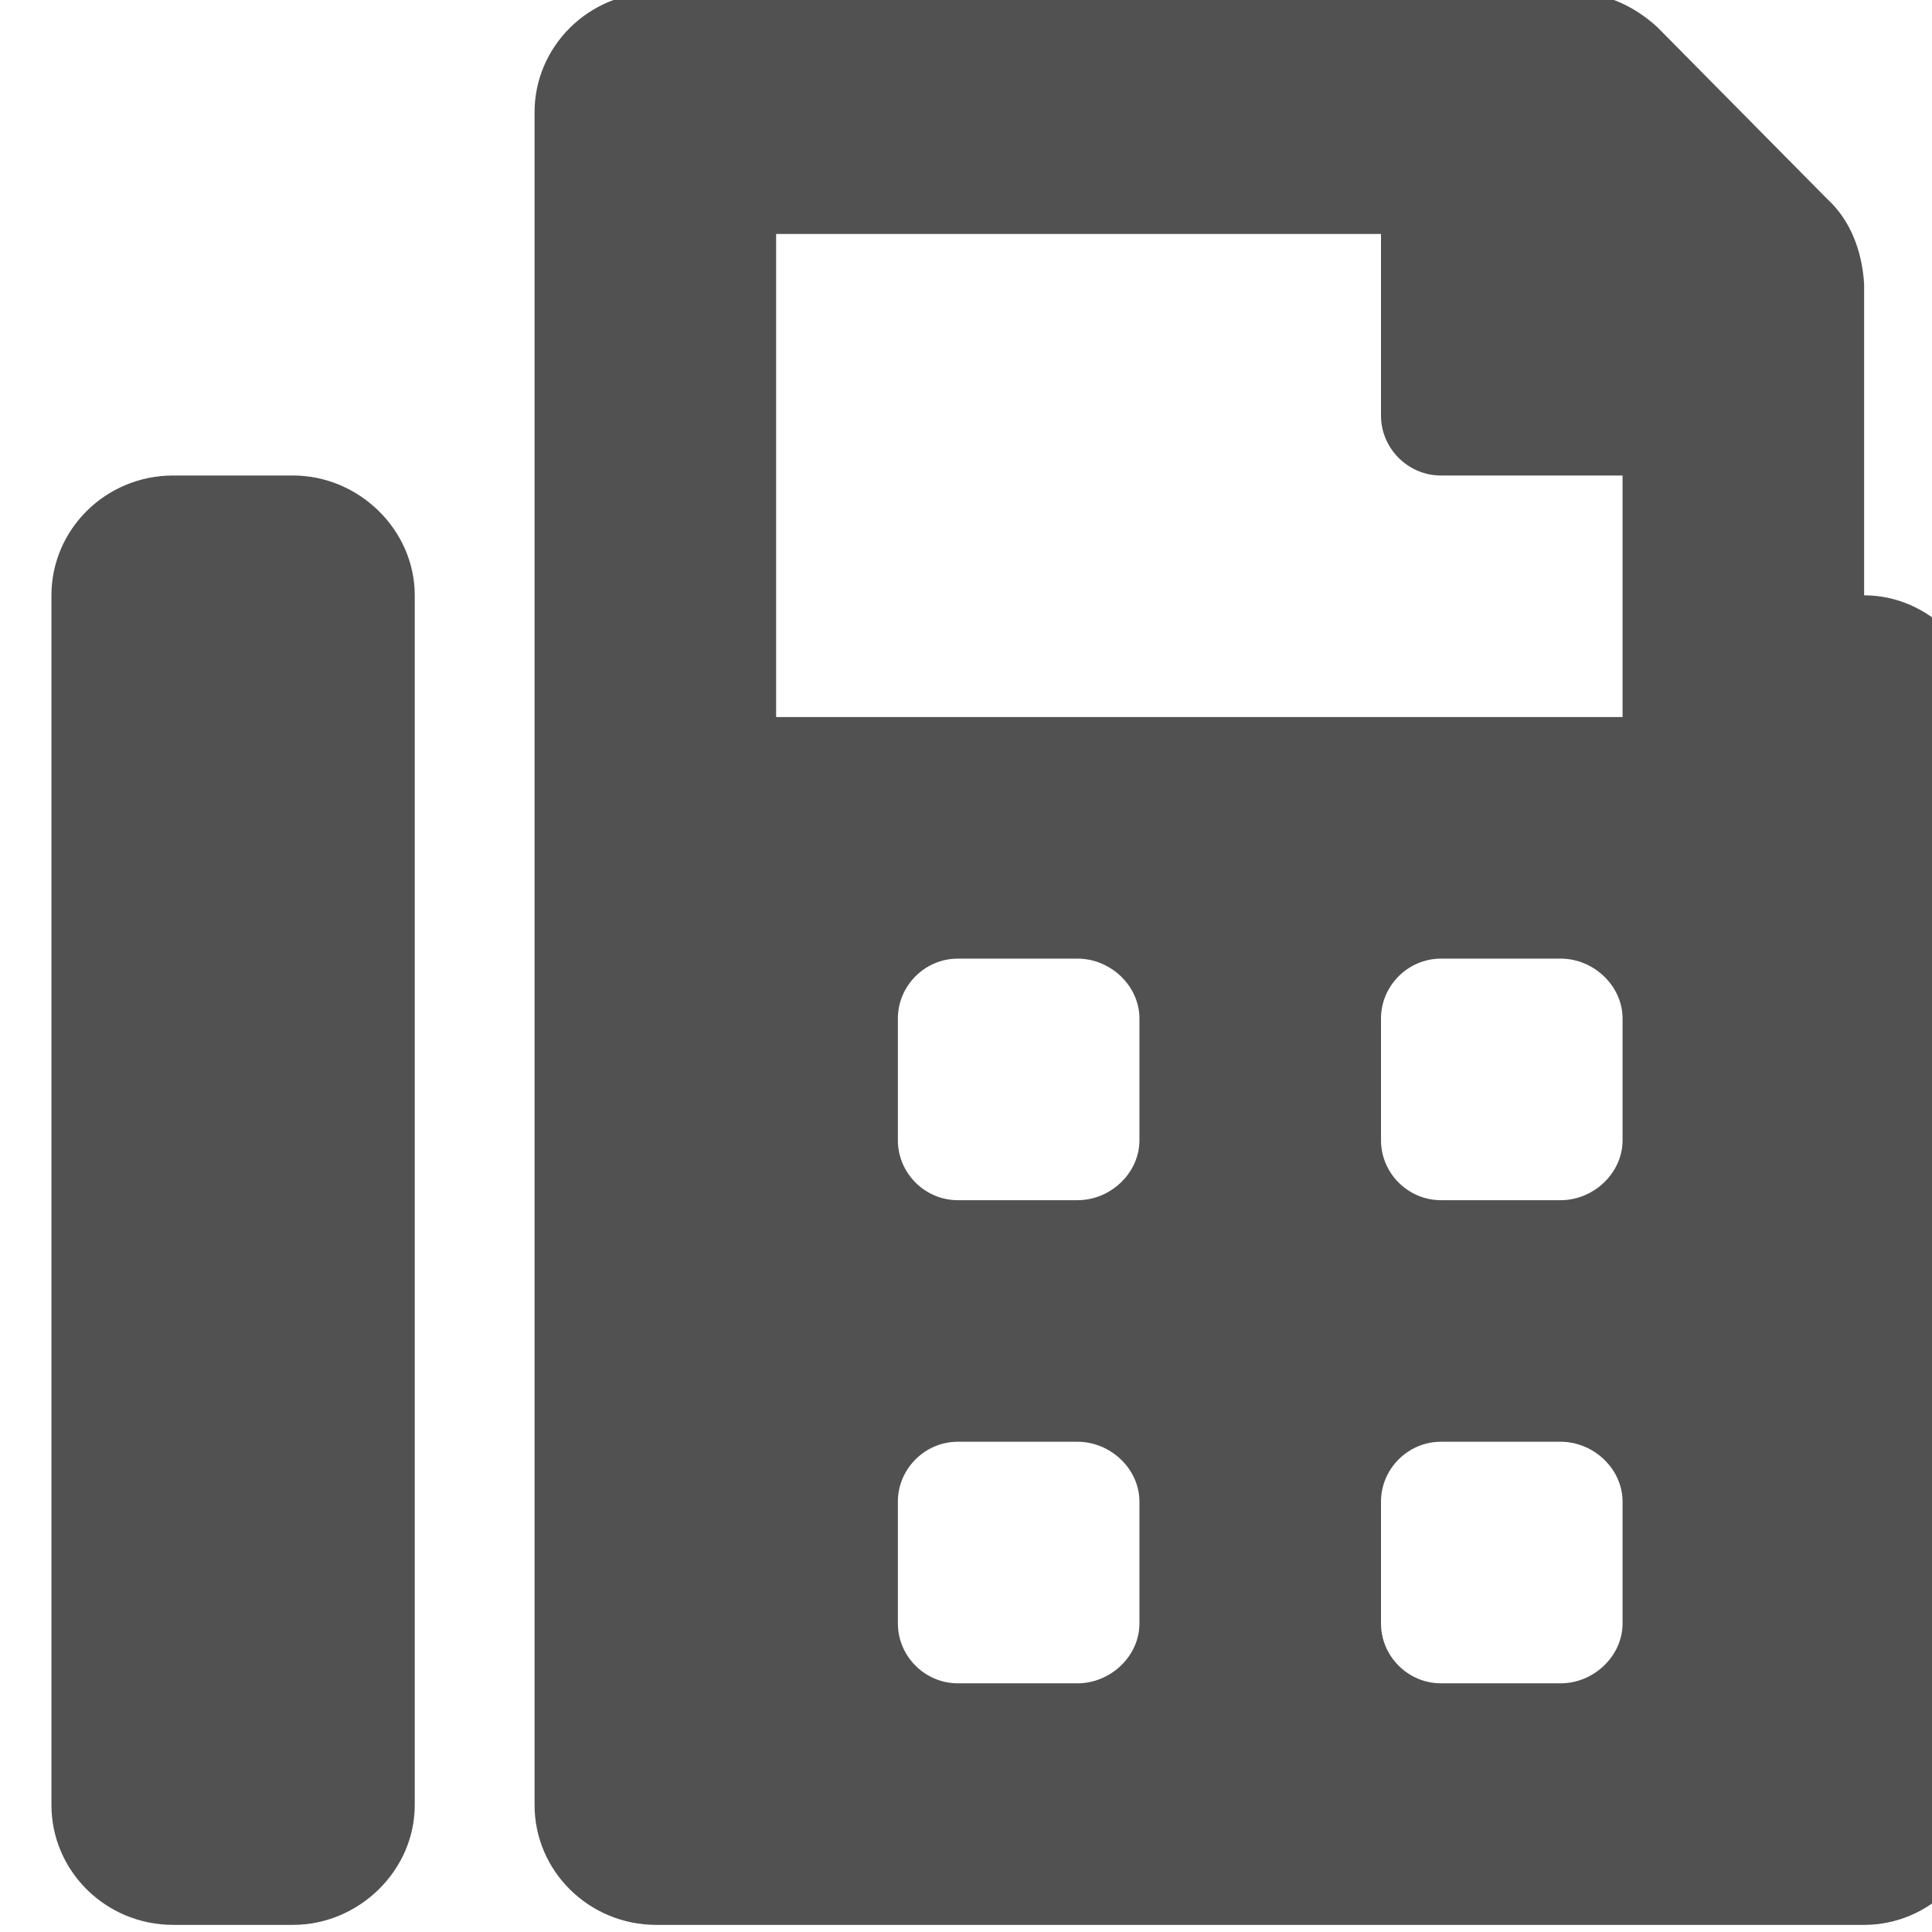<?xml version="1.0" encoding="UTF-8" standalone="no"?>
<!DOCTYPE svg PUBLIC "-//W3C//DTD SVG 1.1//EN" "http://www.w3.org/Graphics/SVG/1.1/DTD/svg11.dtd">
<svg width="100%" height="100%" viewBox="0 0 15 15" version="1.1" xmlns="http://www.w3.org/2000/svg" xmlns:xlink="http://www.w3.org/1999/xlink" xml:space="preserve" xmlns:serif="http://www.serif.com/" style="fill-rule:evenodd;clip-rule:evenodd;stroke-linejoin:round;stroke-miterlimit:2;">
    <g transform="matrix(1,0,0,1,-1107.56,-4295.91)">
        <g transform="matrix(7.172,0,0,7.172,-4944.85,5048.52)">
            <g transform="matrix(2.092,0,0,2.092,843.95,-103.115)">
                <path d="M0.938,-0.563L0.938,-0.724C0.937,-0.741 0.931,-0.757 0.919,-0.768L0.831,-0.857C0.819,-0.868 0.804,-0.875 0.787,-0.875L0.313,-0.875C0.278,-0.875 0.25,-0.847 0.25,-0.813L0.25,0.063C0.25,0.097 0.278,0.125 0.313,0.125L0.938,0.125C0.972,0.125 1,0.097 1,0.063L1,-0.5C1,-0.534 0.972,-0.563 0.938,-0.563ZM0.563,-0.031C0.563,-0.014 0.548,-0 0.531,-0L0.469,-0C0.452,-0 0.438,-0.014 0.438,-0.031L0.438,-0.094C0.438,-0.111 0.452,-0.125 0.469,-0.125L0.531,-0.125C0.548,-0.125 0.563,-0.111 0.563,-0.094L0.563,-0.031ZM0.563,-0.281C0.563,-0.264 0.548,-0.25 0.531,-0.25L0.469,-0.25C0.452,-0.25 0.438,-0.264 0.438,-0.281L0.438,-0.344C0.438,-0.361 0.452,-0.375 0.469,-0.375L0.531,-0.375C0.548,-0.375 0.563,-0.361 0.563,-0.344L0.563,-0.281ZM0.813,-0.031C0.813,-0.014 0.798,-0 0.781,-0L0.719,-0C0.702,-0 0.688,-0.014 0.688,-0.031L0.688,-0.094C0.688,-0.111 0.702,-0.125 0.719,-0.125L0.781,-0.125C0.798,-0.125 0.813,-0.111 0.813,-0.094L0.813,-0.031ZM0.813,-0.281C0.813,-0.264 0.798,-0.25 0.781,-0.25L0.719,-0.25C0.702,-0.25 0.688,-0.264 0.688,-0.281L0.688,-0.344C0.688,-0.361 0.702,-0.375 0.719,-0.375L0.781,-0.375C0.798,-0.375 0.813,-0.361 0.813,-0.344L0.813,-0.281ZM0.813,-0.5L0.375,-0.5L0.375,-0.75L0.688,-0.75L0.688,-0.656C0.688,-0.639 0.702,-0.625 0.719,-0.625L0.813,-0.625L0.813,-0.5ZM0.125,-0.625L0.063,-0.625C0.028,-0.625 0,-0.597 0,-0.563L0,0.063C0,0.097 0.028,0.125 0.063,0.125L0.125,0.125C0.159,0.125 0.188,0.097 0.188,0.063L0.188,-0.563C0.188,-0.597 0.159,-0.625 0.125,-0.625Z" style="fill:rgb(81,81,81);fill-rule:nonzero;"/>
            </g>
        </g>
    </g>
</svg>
